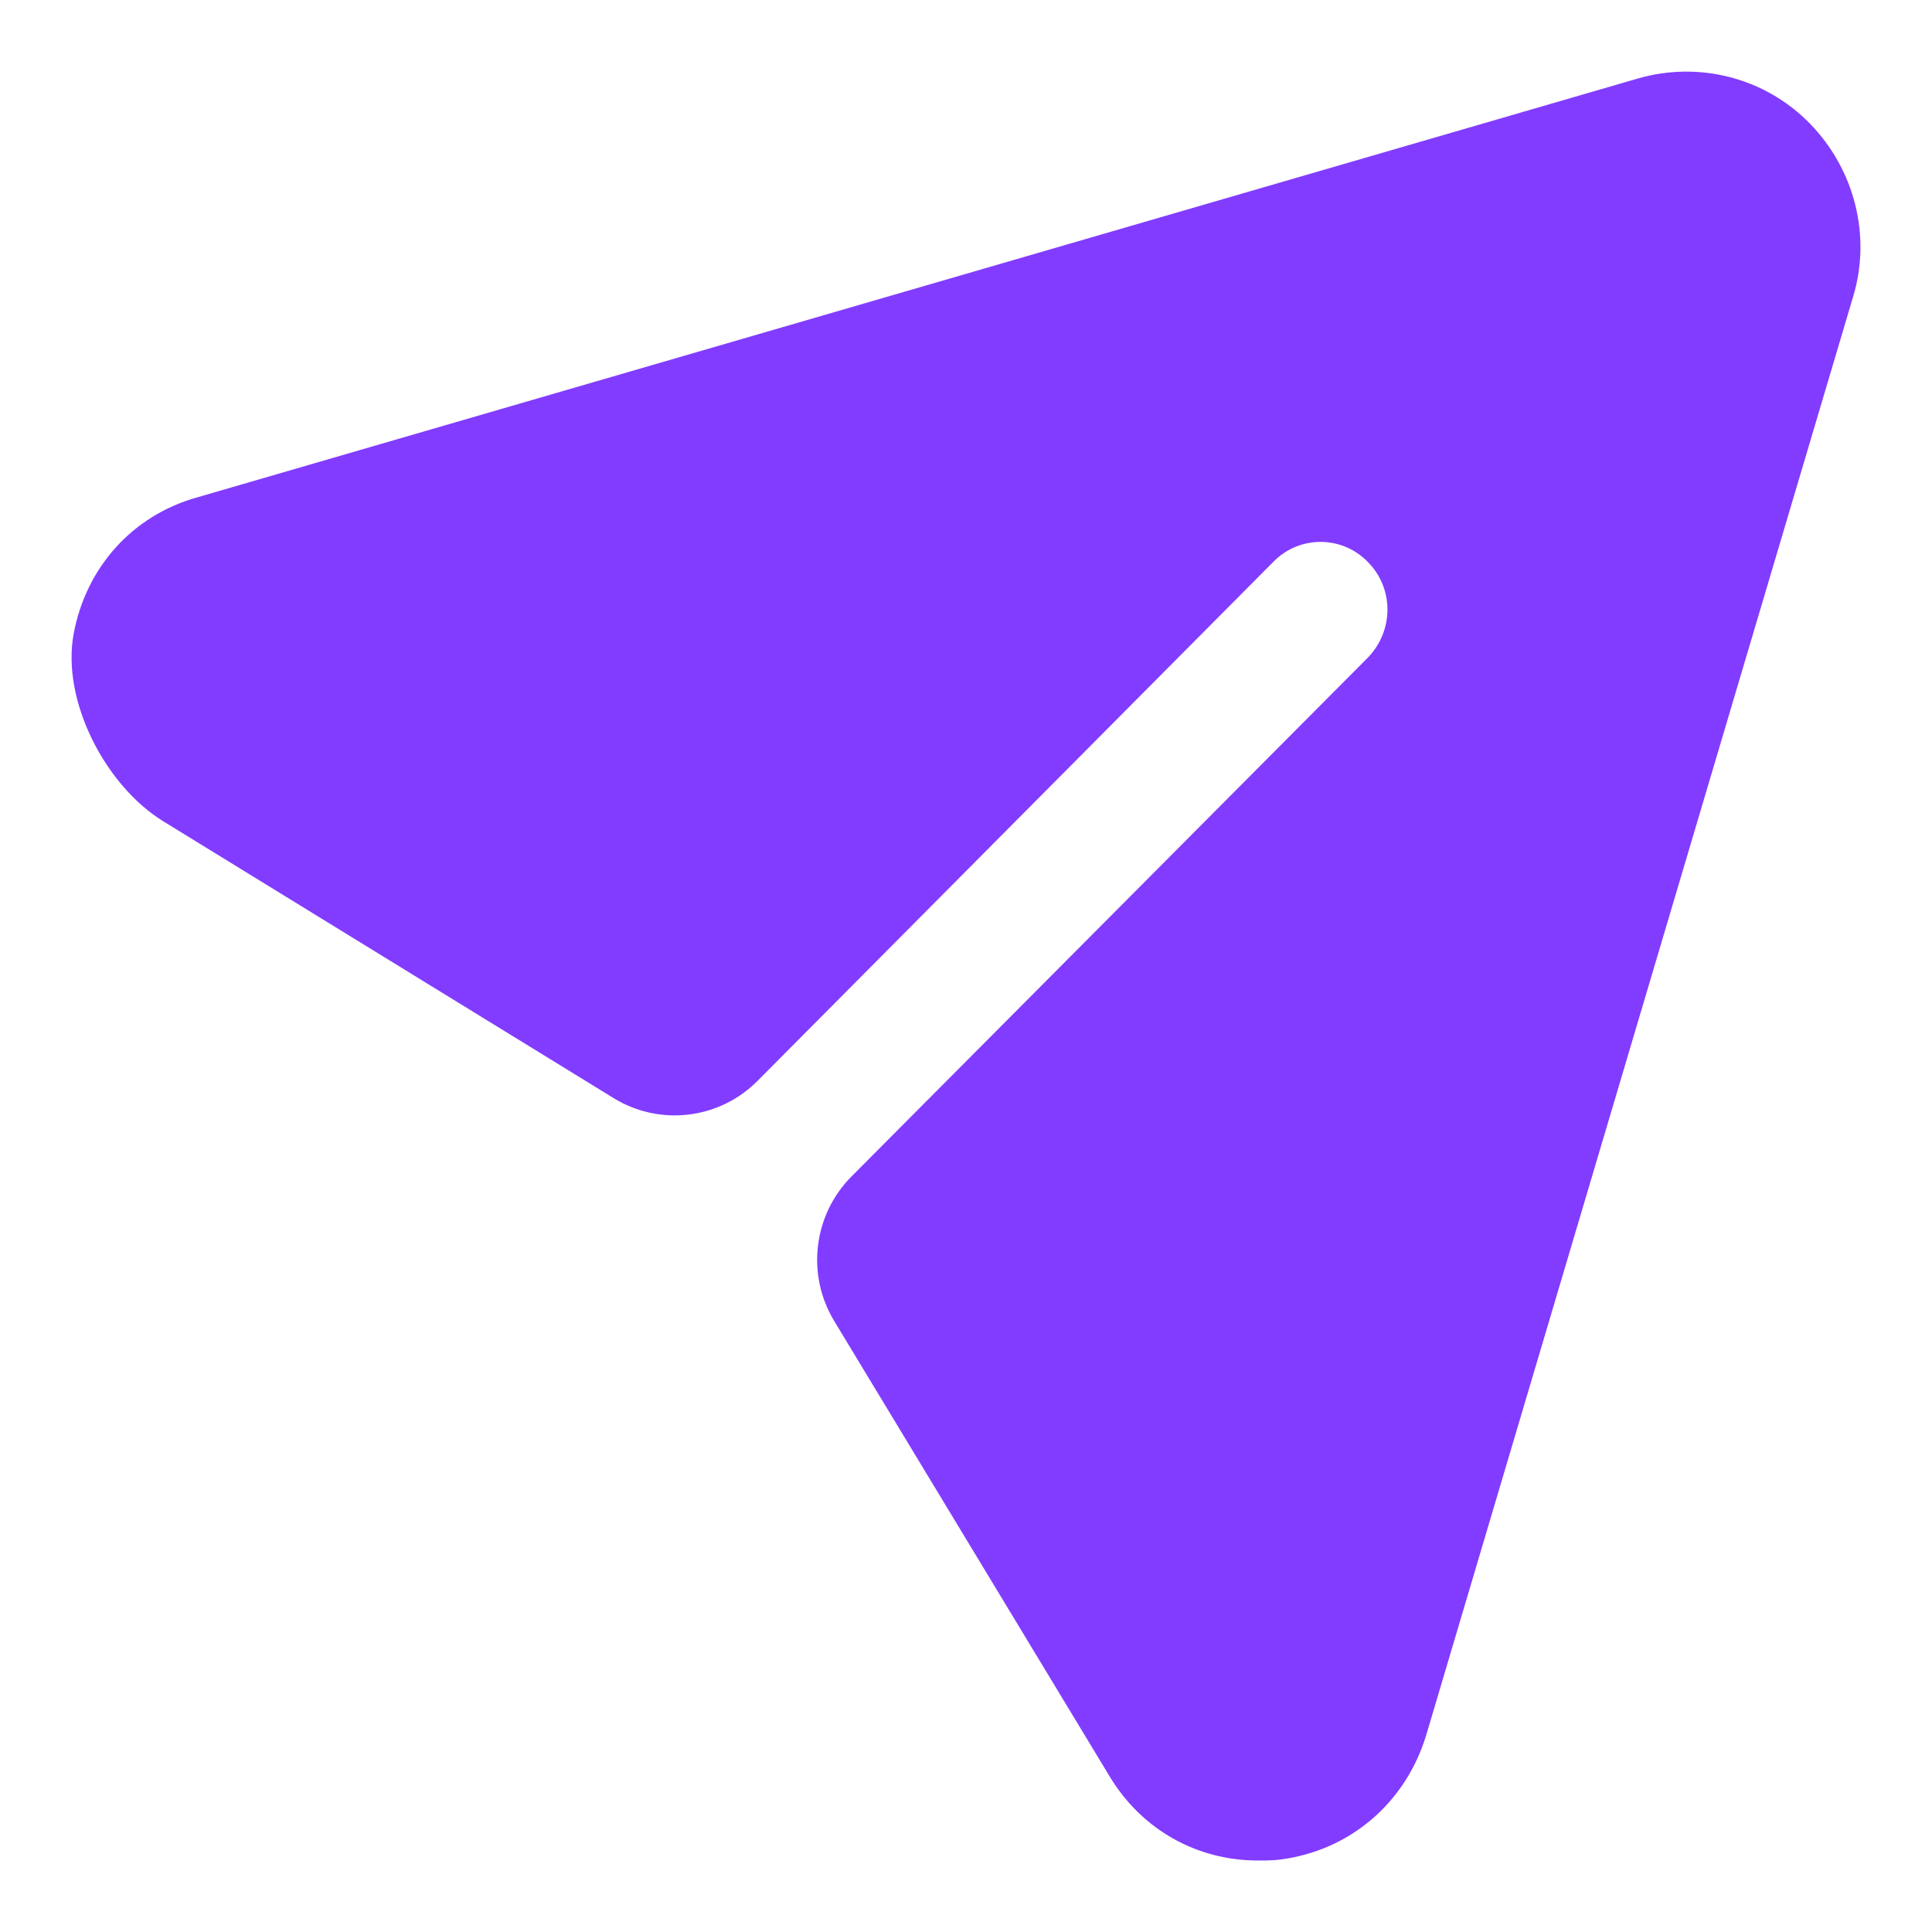 <svg width="18" height="18" viewBox="0 0 18 18" fill="none" xmlns="http://www.w3.org/2000/svg">
<path d="M16.863 1.152C16.446 0.724 15.829 0.565 15.254 0.733L1.84 4.633C1.233 4.802 0.803 5.286 0.687 5.901C0.569 6.527 0.982 7.321 1.523 7.653L5.717 10.231C6.147 10.495 6.702 10.429 7.058 10.07L11.861 5.237C12.103 4.986 12.503 4.986 12.745 5.237C12.987 5.481 12.987 5.875 12.745 6.126L7.934 10.96C7.577 11.318 7.51 11.876 7.773 12.309L10.335 16.545C10.636 17.048 11.152 17.334 11.719 17.334C11.786 17.334 11.861 17.334 11.928 17.325C12.578 17.241 13.095 16.797 13.287 16.168L17.263 2.771C17.438 2.201 17.28 1.58 16.863 1.152Z" fill="#823CFF"/>
</svg>
